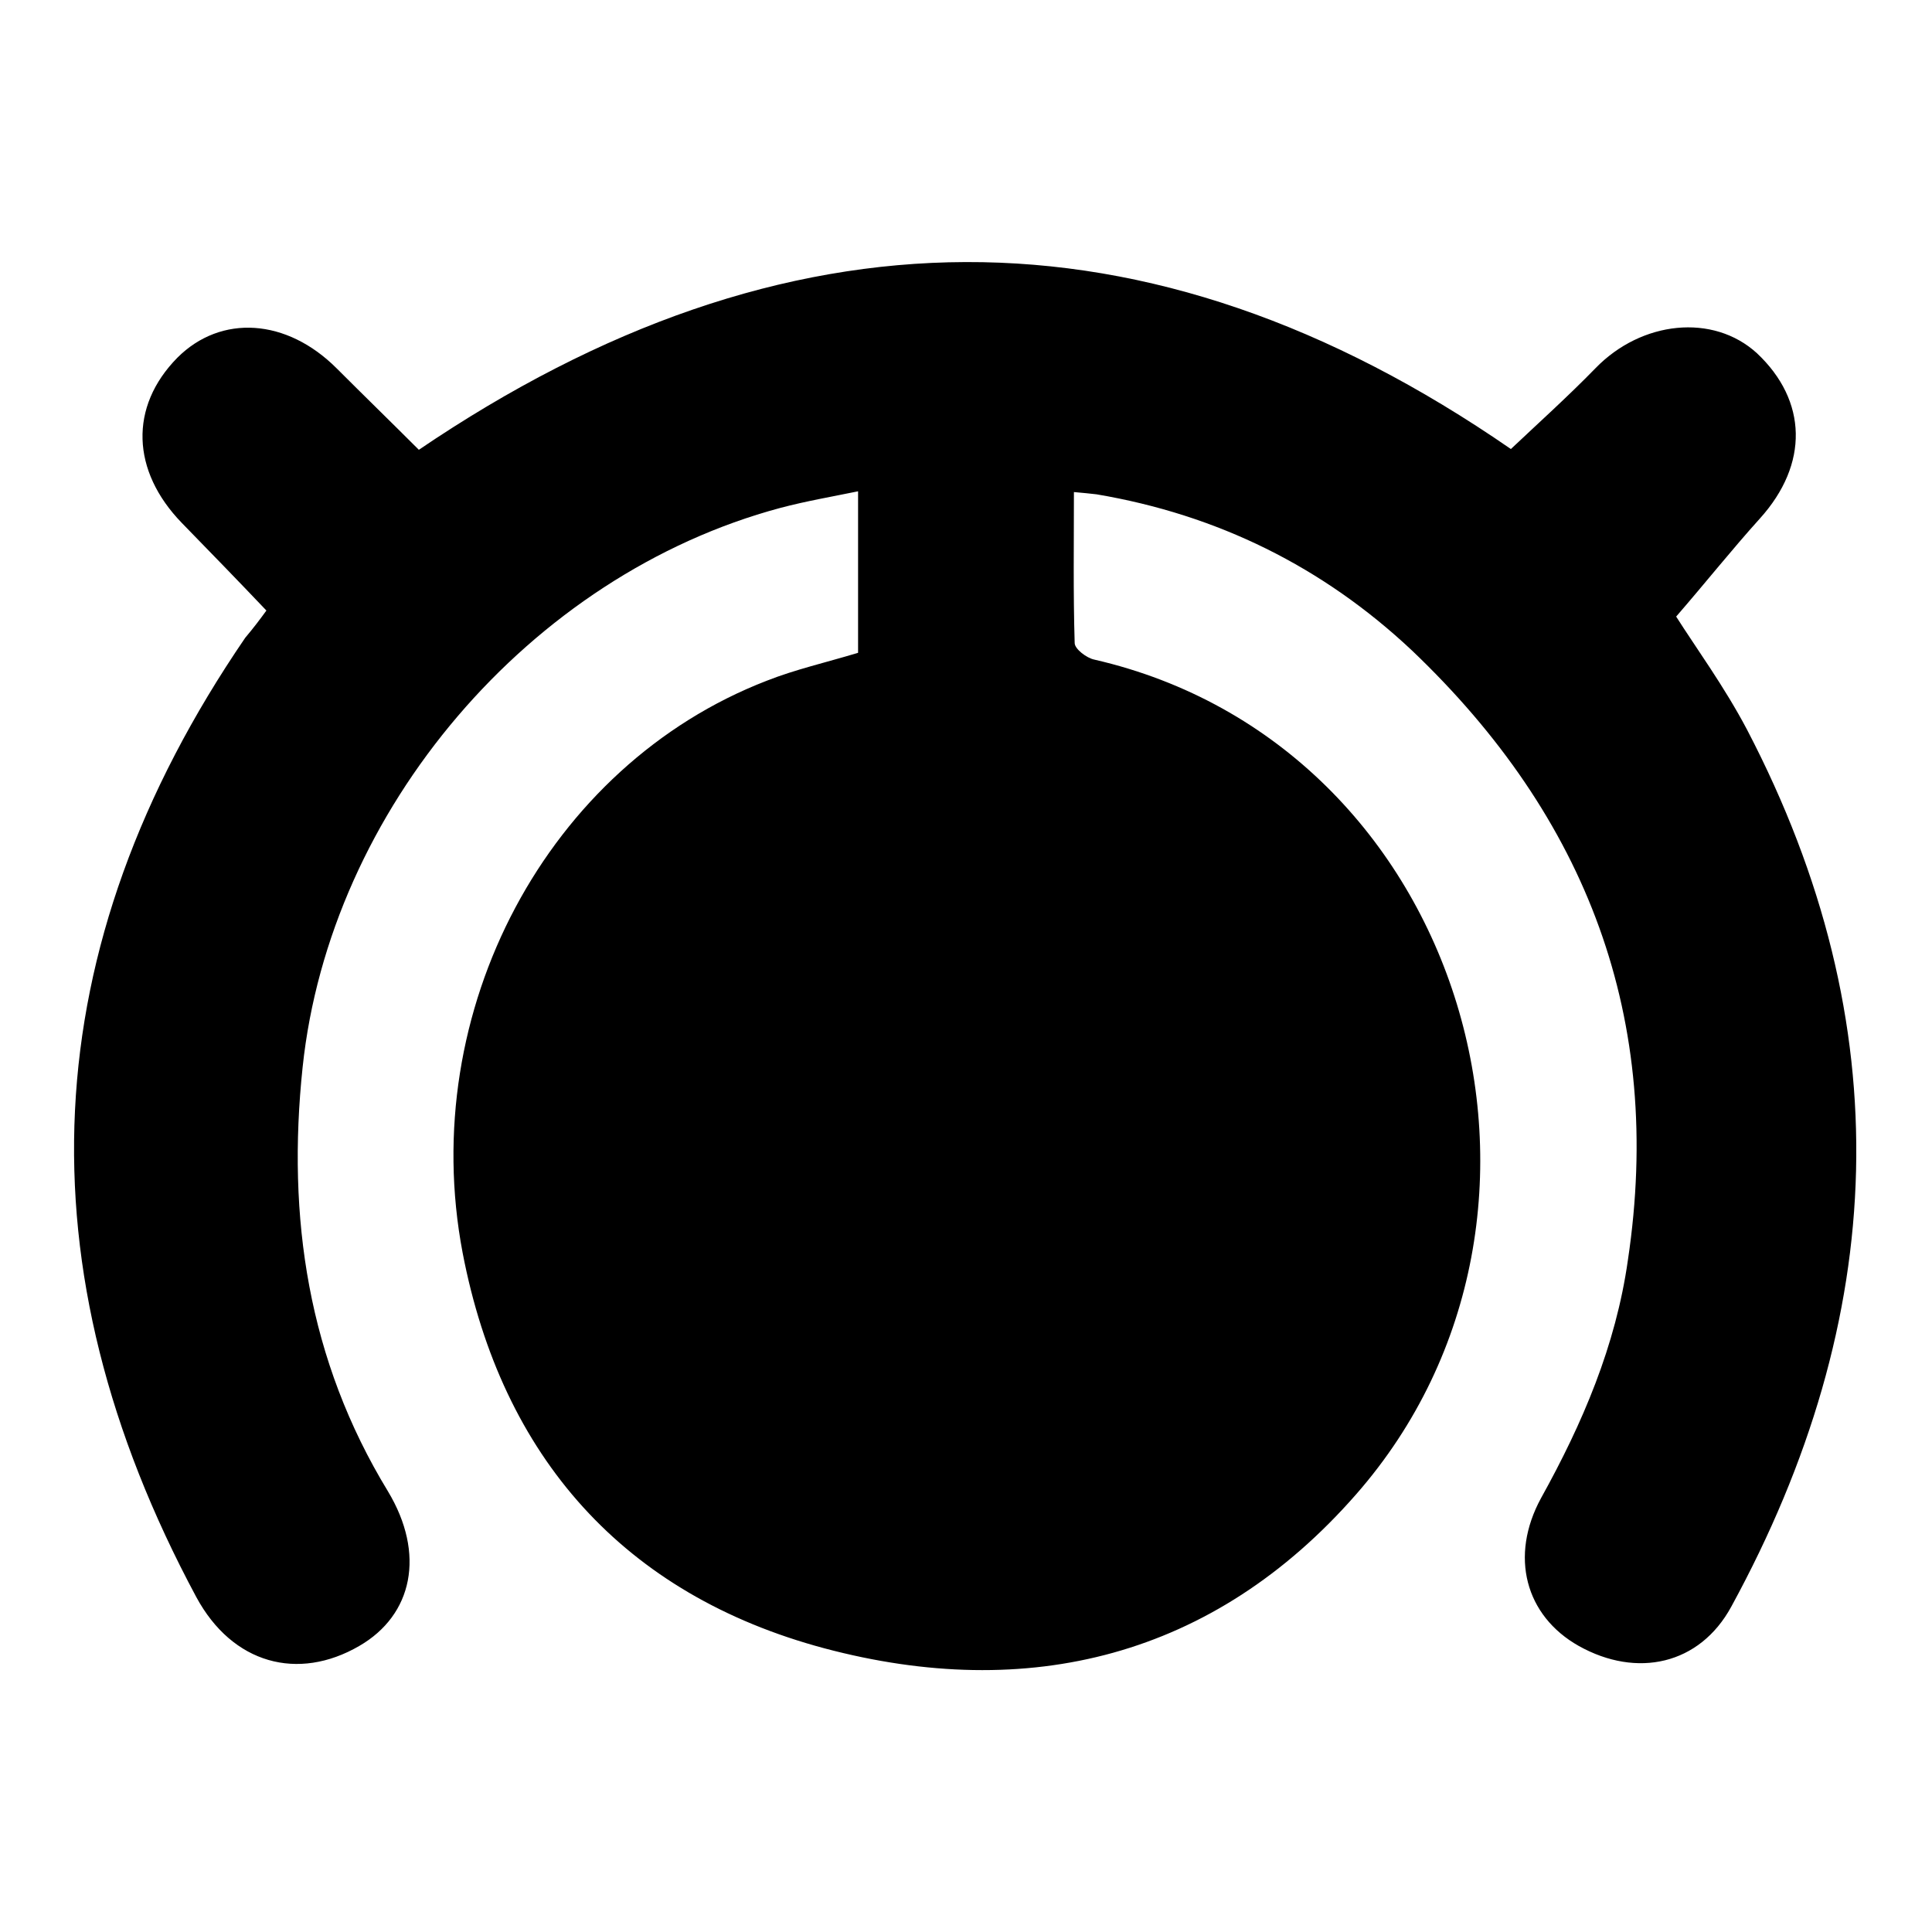 <?xml version="1.0" encoding="utf-8"?>
<!-- Svg Vector Icons : http://www.onlinewebfonts.com/icon -->
<!DOCTYPE svg PUBLIC "-//W3C//DTD SVG 1.1//EN" "http://www.w3.org/Graphics/SVG/1.1/DTD/svg11.dtd">
<svg version="1.1" xmlns="http://www.w3.org/2000/svg" xmlns:xlink="http://www.w3.org/1999/xlink" x="0px" y="0px" viewBox="0 0 256 256" enable-background="new 0 0 256 256" xml:space="preserve">
<g><g><path fill="#000000" d="M35.3,80.9c-3.8-4-7.5-7.8-11.2-11.6c-6.7-6.9-7-15.4-0.6-21.9c5.8-5.8,14.5-5.2,21.1,1.4c3.6,3.6,7.3,7.2,10.9,10.8C104,26.7,152,26.2,200.2,59.5c3.6-3.4,7.6-7,11.2-10.7c6.1-6.3,15.6-7.3,21.4-2c6.7,6.3,6.9,14.7,0.4,21.9c-3.7,4.1-7.2,8.5-11.1,13c2.6,4.1,6.4,9.3,9.4,15c20.4,39.1,18.8,77.9-2.1,116.2c-4.2,7.7-12.5,9.5-20.2,5.2c-7.1-4-9.2-11.9-5-19.6c5.5-9.9,9.9-20.2,11.5-31.5c4.8-32-5.4-58.7-28.6-80.8c-11.8-11.1-25.8-18-41.8-20.7c-0.9-0.1-1.8-0.2-3-0.3c0,6.8-0.1,13.4,0.1,20c0,0.8,1.6,2,2.6,2.2c49.2,11.3,67.3,73.4,34.7,110.6c-18.9,21.6-43.5,27.6-70.5,20.4c-26.5-7.1-42.7-25.3-47.9-52.4c-6.1-32.1,11.3-64.6,40.3-75.8c3.8-1.5,7.8-2.4,12.1-3.7c0-6.9,0-13.9,0-21.4c-3.4,0.7-6.9,1.3-10.3,2.2c-33.2,8.9-59.7,40-63.3,74.1c-2.1,19.9,0.7,38.8,11.3,56.2c5,8.3,3.3,16.4-3.8,20.5c-8.1,4.7-16.8,2.4-21.6-6.5c-23.4-43.6-21.6-86,6.5-127.1C33.6,83.2,34.5,82,35.3,80.9z"/></g></g>
</svg>